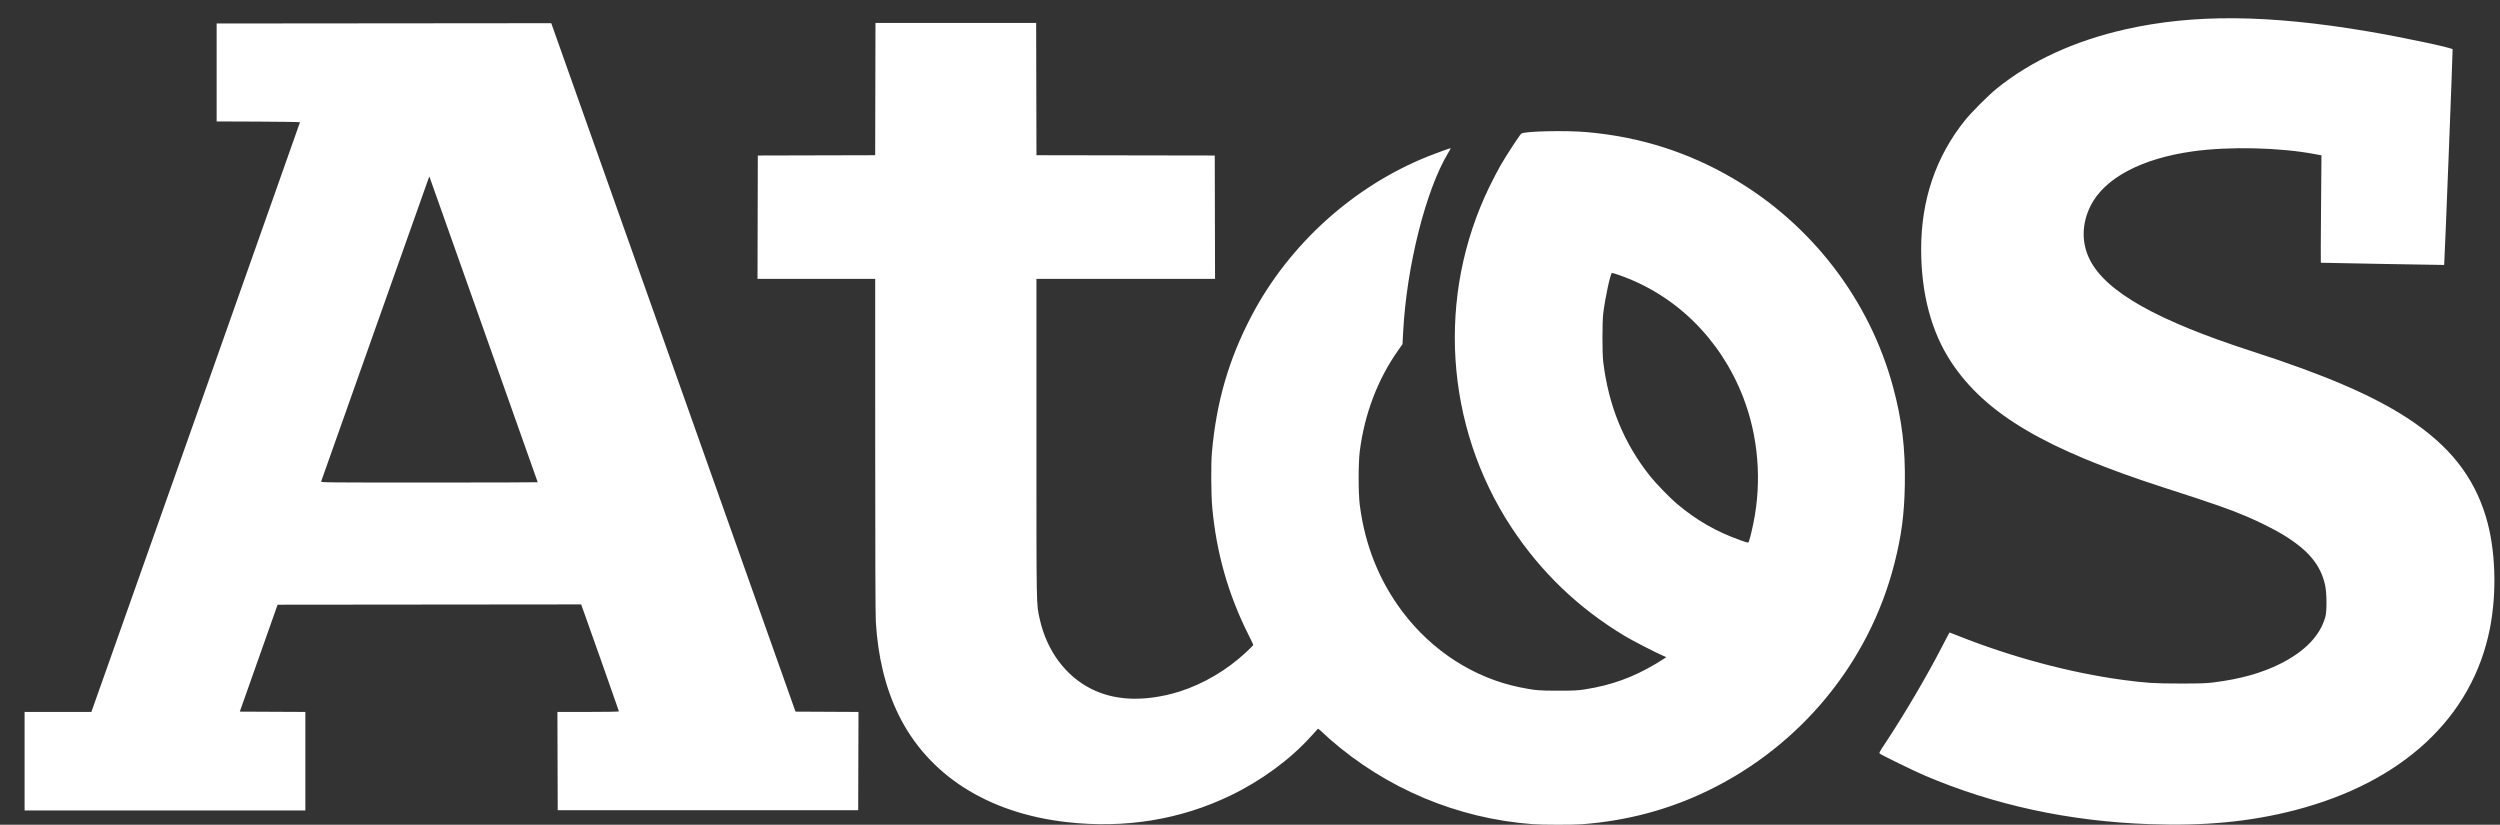 <?xml version="1.0" encoding="UTF-8"?> <svg xmlns="http://www.w3.org/2000/svg" xmlns:xlink="http://www.w3.org/1999/xlink" version="1.1" id="Layer_1" x="0px" y="0px" viewBox="0 0 300 98.967" xml:space="preserve"><rect x="0" y="0" width="300" height="98.967" fill="#333333" stroke="none"/> <path id="path2987" fill="#FFFFFF" d="M183.908,98.899c-9.014-0.678-17.549-4.26-24.336-10.21 c-0.414-0.363-0.817-0.732-0.896-0.82c-0.079-0.088-0.228-0.22-0.332-0.294l-0.188-0.134 l-0.834,0.923c-2.517,2.786-5.967,5.317-9.685,7.107c-6.023,2.899-12.67,3.975-19.64,3.181 c-9.481-1.081-16.624-5.647-20.176-12.898c-1.566-3.197-2.474-6.924-2.725-11.182 c-0.045-0.76-0.072-8.721-0.072-21.164l-0.001-19.945h-7.061h-7.061l0.018-7.401l0.018-7.401 l7.042-0.018l7.042-0.018l0.018-7.938l0.018-7.938h9.641h9.641l0.018,7.938l0.018,7.938l10.698,0.018 l10.698,0.018l0.018,7.401l0.018,7.401h-10.717h-10.717v19.085c0,20.789-0.016,19.899,0.401,21.759 c0.848,3.78,3.087,6.807,6.183,8.359c2.663,1.335,5.867,1.539,9.567,0.609 c2.805-0.705,5.747-2.236,8.113-4.222c0.796-0.668,1.756-1.58,1.756-1.667 c0-0.04-0.254-0.577-0.564-1.193c-2.428-4.82-3.854-9.821-4.355-15.277 c-0.146-1.595-0.168-5.22-0.039-6.666c0.538-6.05,2.03-11.174,4.767-16.378 c4.508-8.569,12.227-15.535,21.184-19.117c1.022-0.409,2.673-1.002,2.704-0.971 c0.011,0.011-0.125,0.262-0.303,0.556c-2.685,4.441-4.989,13.588-5.406,21.461l-0.079,1.5 l-0.486,0.686c-2.482,3.507-4.066,7.655-4.641,12.155c-0.182,1.422-0.182,5.026-0.001,6.451 c0.613,4.81,2.328,9.098,5.125,12.813c3.548,4.714,8.627,7.977,14.135,9.08 c1.808,0.362,2.245,0.4,4.588,0.396c1.892,0,2.321-0.025,3.19-0.161 c3.156-0.497,5.739-1.431,8.494-3.07c0.493-0.293,0.975-0.593,1.07-0.666l0.174-0.133L199.566,78.688 c-0.826-0.348-3.66-1.809-4.583-2.362c-5.559-3.336-10.1-7.69-13.637-13.08 c-7.981-12.158-8.976-27.789-2.603-40.864c0.405-0.831,1.003-1.976,1.328-2.545 c0.644-1.125,2.271-3.614,2.485-3.802c0.334-0.294,5.343-0.405,7.911-0.176 c6.326,0.564,12.083,2.388,17.468,5.534c9.441,5.515,16.391,14.559,19.224,25.015 c1.083,3.996,1.495,7.399,1.421,11.727c-0.062,3.631-0.402,6.184-1.278,9.593 c-3.033,11.813-11.257,21.793-22.388,27.171c-4.688,2.265-9.67,3.592-15.05,4.01 c-1.075,0.084-4.809,0.079-5.957-0.009L183.908,98.899z M210.016,64.496 c0.092-0.332,0.277-1.153,0.413-1.823c1.01-5.007,0.558-10.372-1.268-15.053 c-2.72-6.976-8.105-12.263-14.884-14.616c-0.408-0.142-0.782-0.257-0.832-0.257 c-0.184,0-0.811,2.896-1.057,4.874c-0.124,1.003-0.125,4.798-0.001,5.806 c0.654,5.311,2.481,9.761,5.628,13.715c0.679,0.853,2.347,2.576,3.168,3.273 c2.345,1.991,4.753,3.377,7.67,4.417c0.473,0.169,0.891,0.298,0.928,0.288 c0.037-0.01,0.143-0.291,0.235-0.623H210.016z M258.014,98.903 c-9.738-0.343-18.714-2.283-27.084-5.855c-1.229-0.525-5.101-2.415-5.351-2.613 c-0.107-0.084-0.047-0.201,0.597-1.169c2.277-3.422,5.067-8.164,6.885-11.702 c0.471-0.917,0.869-1.667,0.885-1.667s0.441,0.165,0.944,0.366c6.444,2.574,13.538,4.476,19.875,5.327 c2.753,0.37,3.718,0.431,6.845,0.433c2.423,0,3.121-0.021,3.978-0.128 c3.252-0.408,5.8-1.12,8.058-2.25c2.948-1.476,4.765-3.367,5.394-5.611 c0.194-0.693,0.18-2.851-0.025-3.8c-0.531-2.464-2.038-4.258-5.147-6.13 c-0.973-0.586-2.812-1.506-4.157-2.08c-2.16-0.922-3.95-1.548-10.035-3.511 c-14.234-4.591-21.4-8.817-25.525-15.054c-2.384-3.604-3.612-8.215-3.613-13.559 c-0.001-5.888,1.749-11.063,5.206-15.397c0.799-1.001,2.835-3.046,3.862-3.877 c4.106-3.325,9.353-5.736,15.482-7.115c8.167-1.837,17.123-1.762,28.995,0.244 c4.118,0.696,10.158,1.972,10.23,2.161c0.033,0.086-0.976,25.837-1.014,25.878 c-0.012,0.013-14.602-0.249-14.8-0.266c-0.016,0-0.006-2.901,0.024-6.445l0.052-6.442l-0.812-0.153 c-4.247-0.798-10.27-0.933-14.611-0.329c-6.173,0.859-10.61,3.216-12.275,6.521 c-1.084,2.15-1.117,4.483-0.093,6.499c1.957,3.853,8.07,7.298,19.501,10.99 c8.705,2.812,14.48,5.299,18.657,8.037c4.976,3.261,7.892,6.939,9.368,11.816 c1.162,3.841,1.343,9.043,0.467,13.448c-2.116,10.634-10.48,18.409-23.402,21.755 c-5.322,1.378-10.799,1.907-17.358,1.676L258.014,98.903z M2.951,91.345v-5.914h4.006h4.006 l0.327-0.914c1.445-4.038,24.707-69.797,24.707-69.844c0-0.034-2.25-0.069-5-0.08l-5-0.019 v-5.878V2.819l20.077-0.018l20.077-0.018L80.805,44.089l14.655,41.306l3.779,0.019l3.779,0.019 l-0.018,5.895l-0.018,5.895H84.953H66.926l-0.018-5.896l-0.018-5.896h3.692 c2.095,0,3.692-0.028,3.692-0.063c0-0.05-3.732-10.624-4.386-12.427l-0.15-0.412l-18.213,0.018 l-18.213,0.018l-2.268,6.415l-2.268,6.415l3.933,0.019l3.933,0.019v5.913v5.913H19.796H2.951v-5.914 L2.951,91.345z M64.525,57.869c0-0.02-2.858-8.092-6.352-17.938s-6.418-18.095-6.5-18.332 l-0.148-0.43l-0.087,0.215c-0.048,0.118-2.959,8.327-6.469,18.243 c-3.51,9.915-6.403,18.084-6.431,18.153c-0.047,0.119,0.599,0.126,12.968,0.126 C58.667,57.906,64.525,57.889,64.525,57.869z"></path> </svg> 